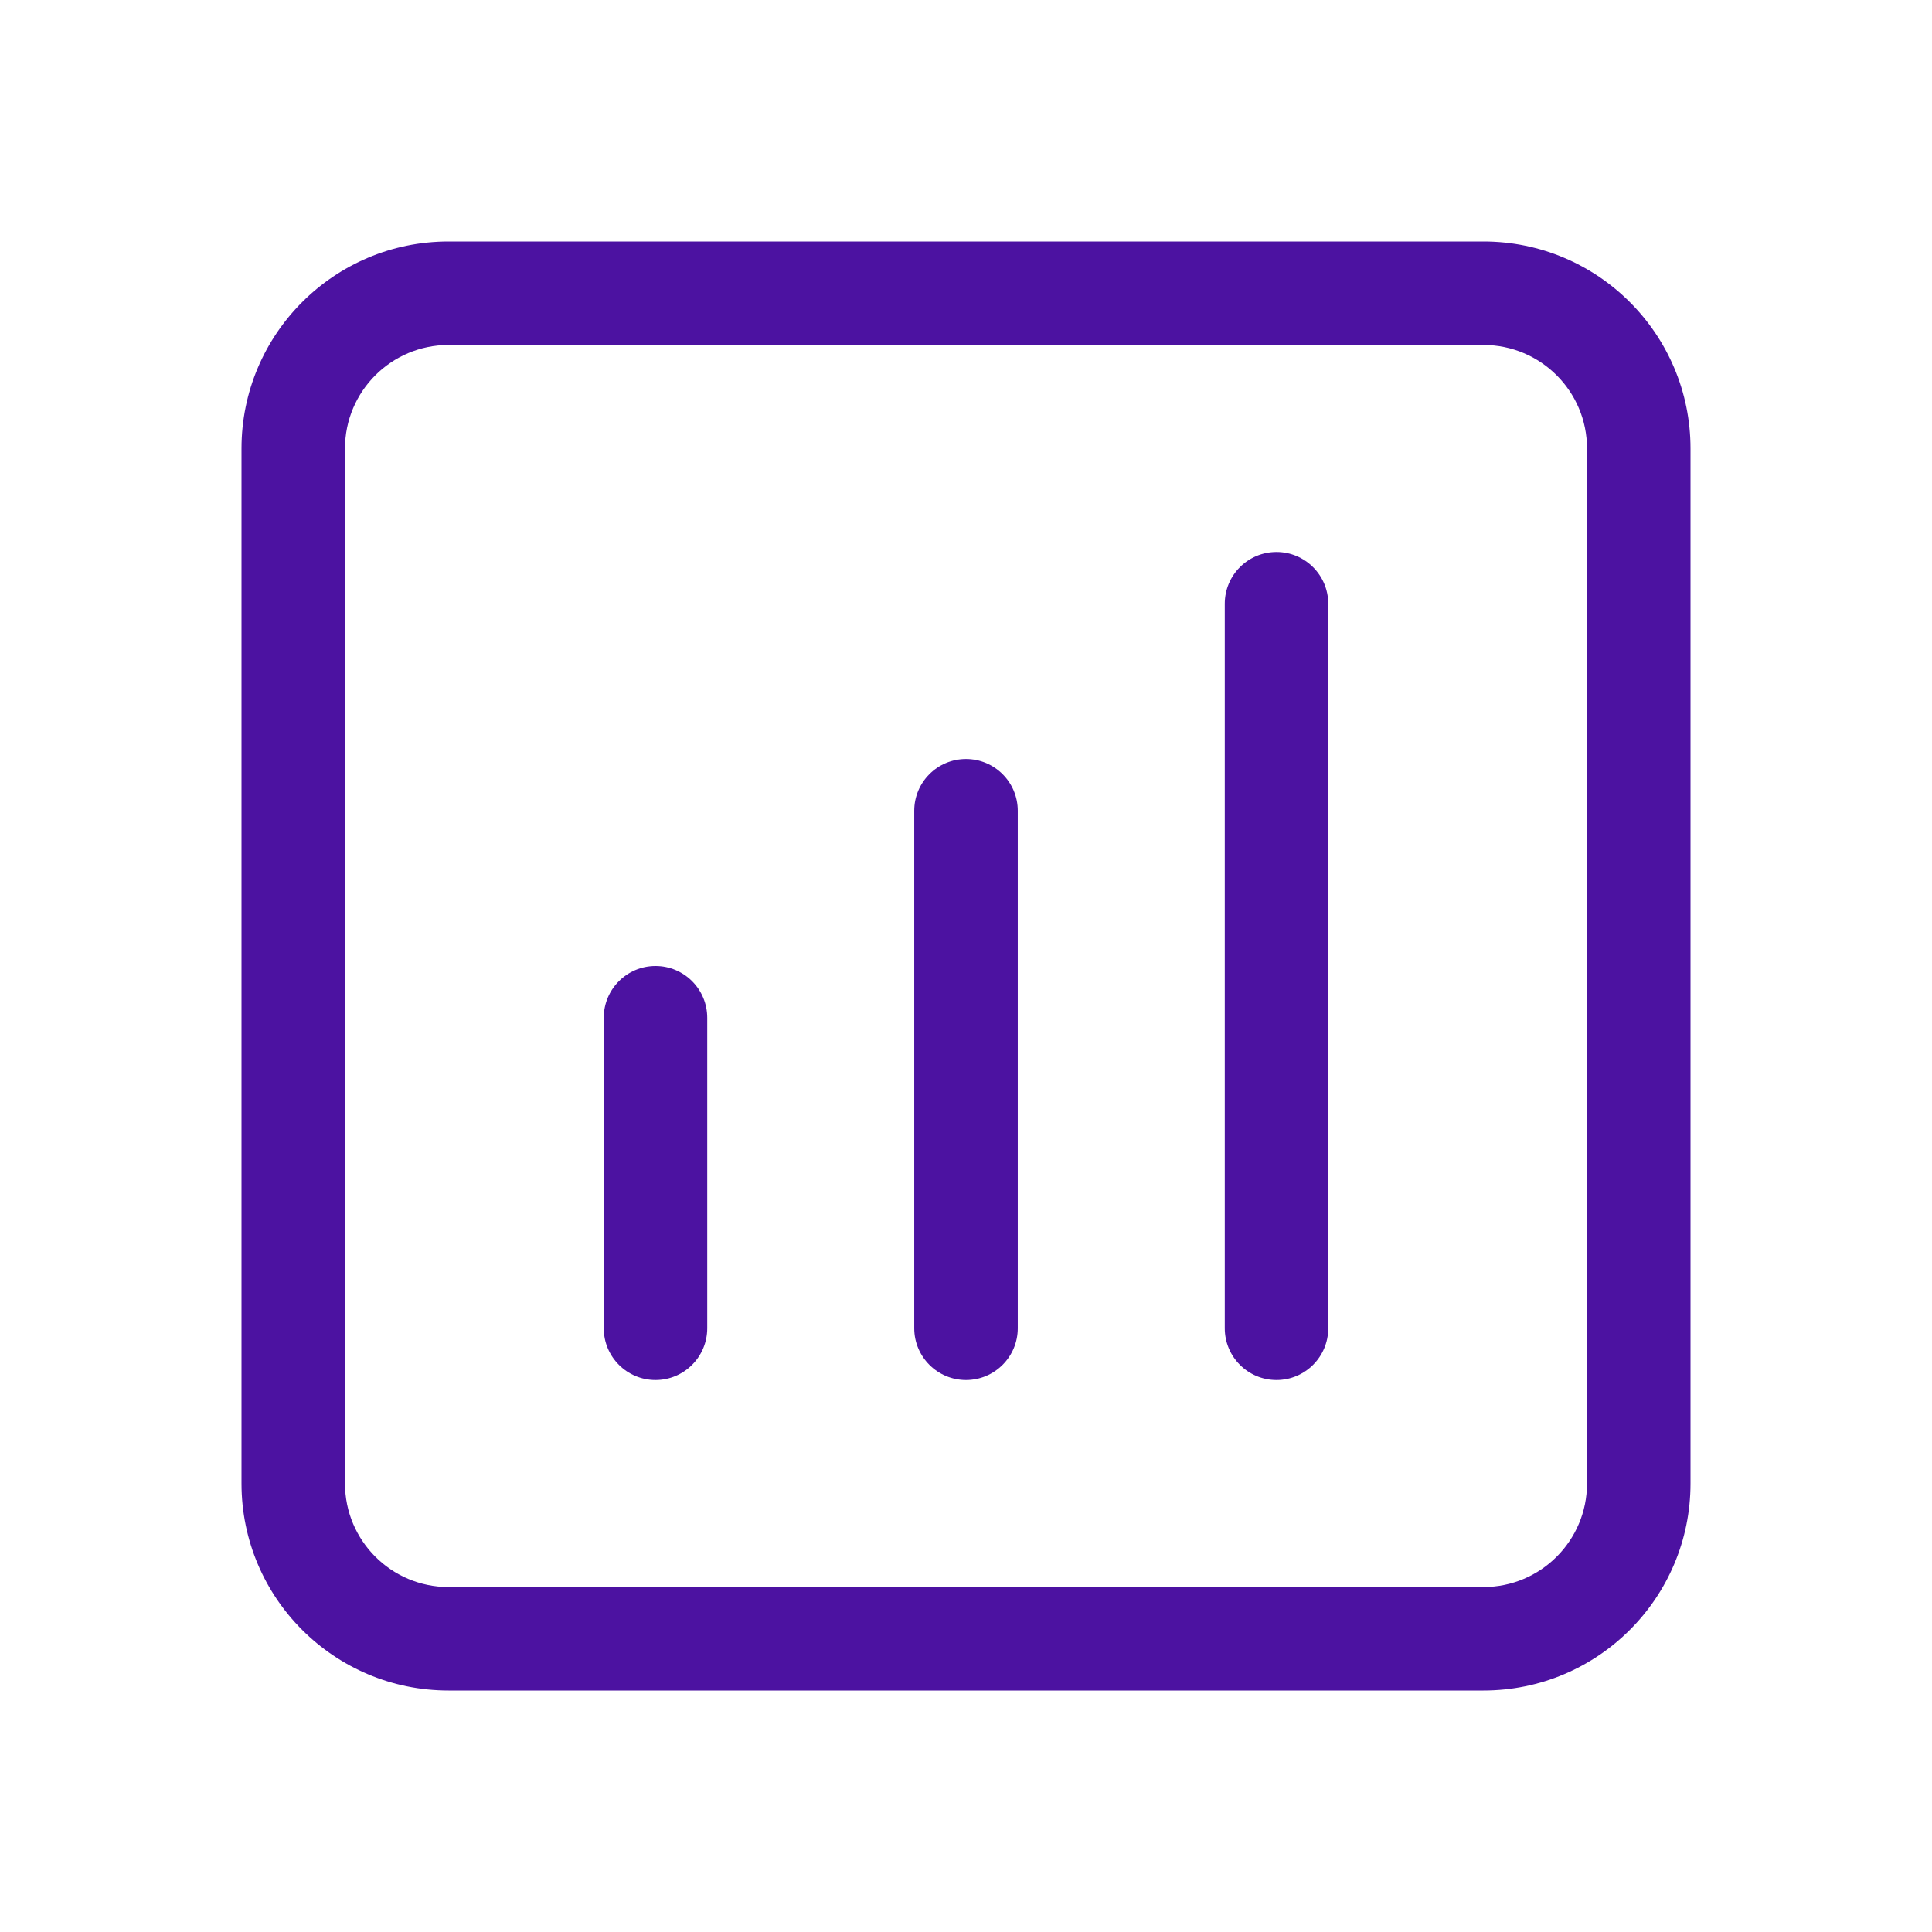 <?xml version="1.0" encoding="UTF-8"?> <svg xmlns="http://www.w3.org/2000/svg" width="48" height="48" viewBox="0 0 48 48" fill="none"><g clip-path="url(#clip0_2844_1939)"><path d="M11.143 6H36.857C39.697 6 42 8.303 42 11.143V36.857C42 39.697 39.697 42 36.857 42H11.143C8.303 42 6 39.697 6 36.857V11.143C6 8.303 8.303 6 11.143 6ZM11.143 8.571C9.723 8.571 8.571 9.723 8.571 11.143V36.857C8.571 38.277 9.723 39.429 11.143 39.429H36.857C38.277 39.429 39.429 38.277 39.429 36.857V11.143C39.429 9.723 38.277 8.571 36.857 8.571H11.143ZM30.429 15C30.429 14.29 31.004 13.714 31.714 13.714C32.424 13.714 33 14.29 33 15V33C33 33.71 32.424 34.286 31.714 34.286C31.004 34.286 30.429 33.71 30.429 33V15ZM15 25.286C15 24.576 15.576 24 16.286 24C16.996 24 17.571 24.576 17.571 25.286V33C17.571 33.71 16.996 34.286 16.286 34.286C15.576 34.286 15 33.71 15 33V25.286ZM22.714 20.143C22.714 19.433 23.29 18.857 24 18.857C24.71 18.857 25.286 19.433 25.286 20.143V33C25.286 33.71 24.71 34.286 24 34.286C23.29 34.286 22.714 33.71 22.714 33V20.143Z" fill="#4C12A1"></path></g><defs><clipPath id="clip0_2844_1939"><rect width="48" height="48" fill="white"></rect></clipPath></defs></svg> 